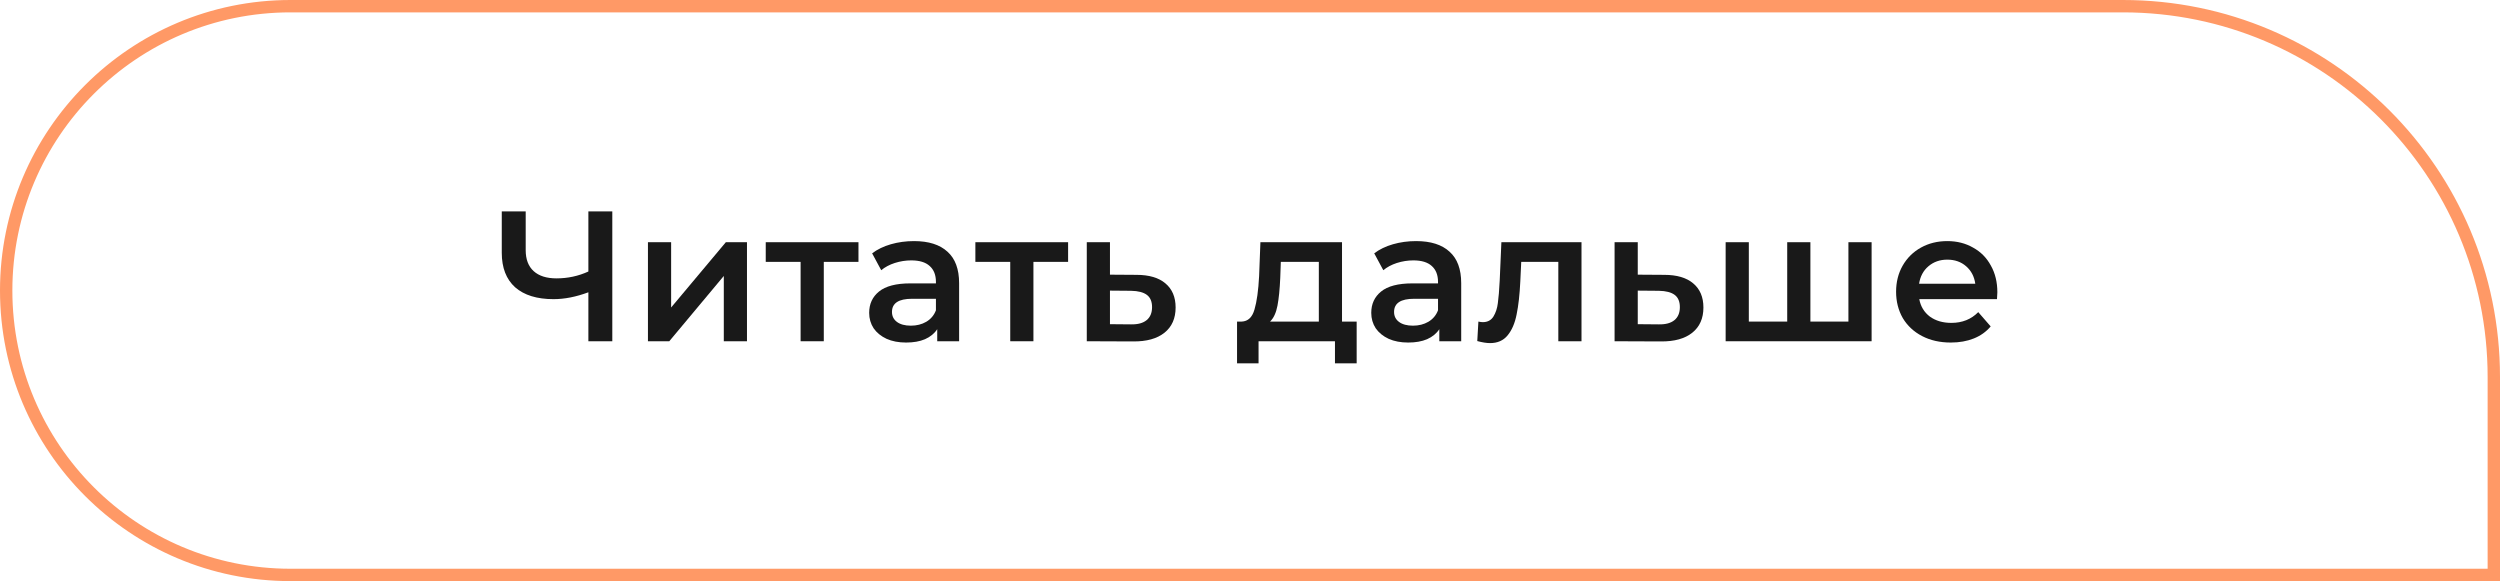 <?xml version="1.0" encoding="UTF-8"?> <svg xmlns="http://www.w3.org/2000/svg" width="2022" height="470" viewBox="0 0 2022 470" fill="none"> <path d="M5 235C5 107.975 107.975 5 235 5H1717C1882.69 5 2017 139.315 2017 305V465H235C107.975 465 5 362.025 5 235V235Z" stroke="#FF9966" stroke-width="10"></path> <path d="M495.231 171V276H475.881V236.4C465.981 240.1 456.581 241.95 447.681 241.95C434.281 241.95 423.931 238.75 416.631 232.35C409.431 225.85 405.831 216.55 405.831 204.45V171H425.181V202.35C425.181 209.75 427.331 215.4 431.631 219.3C435.931 223.2 442.081 225.15 450.081 225.15C459.181 225.15 467.781 223.3 475.881 219.6V171H495.231Z" fill="#191919"></path> <path d="M524.059 195.9H542.809V248.7L587.059 195.9H604.159V276H585.409V223.2L541.309 276H524.059V195.9Z" fill="#191919"></path> <path d="M694.331 211.8H666.281V276H647.531V211.8H619.331V195.9H694.331V211.8Z" fill="#191919"></path> <path d="M739.282 195C751.082 195 760.082 197.85 766.282 203.55C772.582 209.15 775.732 217.65 775.732 229.05V276H758.032V266.25C755.732 269.75 752.432 272.45 748.132 274.35C743.932 276.15 738.832 277.05 732.832 277.05C726.832 277.05 721.582 276.05 717.082 274.05C712.582 271.95 709.082 269.1 706.582 265.5C704.182 261.8 702.982 257.65 702.982 253.05C702.982 245.85 705.632 240.1 710.932 235.8C716.332 231.4 724.782 229.2 736.282 229.2H756.982V228C756.982 222.4 755.282 218.1 751.882 215.1C748.582 212.1 743.632 210.6 737.032 210.6C732.532 210.6 728.082 211.3 723.682 212.7C719.382 214.1 715.732 216.05 712.732 218.55L705.382 204.9C709.582 201.7 714.632 199.25 720.532 197.55C726.432 195.85 732.682 195 739.282 195ZM736.732 263.4C741.432 263.4 745.582 262.35 749.182 260.25C752.882 258.05 755.482 254.95 756.982 250.95V241.65H737.632C726.832 241.65 721.432 245.2 721.432 252.3C721.432 255.7 722.782 258.4 725.482 260.4C728.182 262.4 731.932 263.4 736.732 263.4Z" fill="#191919"></path> <path d="M863.884 211.8H835.834V276H817.084V211.8H788.884V195.9H863.884V211.8Z" fill="#191919"></path> <path d="M919.185 222.3C929.385 222.3 937.185 224.6 942.585 229.2C948.085 233.8 950.835 240.3 950.835 248.7C950.835 257.5 947.835 264.3 941.835 269.1C935.835 273.9 927.385 276.25 916.485 276.15L878.985 276V195.9H897.735V222.15L919.185 222.3ZM914.835 262.35C920.335 262.45 924.535 261.3 927.435 258.9C930.335 256.5 931.785 253 931.785 248.4C931.785 243.9 930.385 240.6 927.585 238.5C924.785 236.4 920.535 235.3 914.835 235.2L897.735 235.05V262.2L914.835 262.35Z" fill="#191919"></path> <path d="M1097.27 260.1V293.85H1079.72V276H1017.92V293.85H1000.52V260.1H1004.27C1009.37 259.9 1012.82 256.65 1014.62 250.35C1016.52 243.95 1017.77 234.95 1018.37 223.35L1019.42 195.9H1085.42V260.1H1097.27ZM1035.47 224.7C1035.07 233.9 1034.32 241.4 1033.22 247.2C1032.12 253 1030.12 257.3 1027.22 260.1H1066.67V211.8H1035.92L1035.47 224.7Z" fill="#191919"></path> <path d="M1145.37 195C1157.17 195 1166.17 197.85 1172.37 203.55C1178.67 209.15 1181.82 217.65 1181.82 229.05V276H1164.12V266.25C1161.82 269.75 1158.52 272.45 1154.22 274.35C1150.02 276.15 1144.92 277.05 1138.92 277.05C1132.92 277.05 1127.67 276.05 1123.17 274.05C1118.67 271.95 1115.17 269.1 1112.67 265.5C1110.27 261.8 1109.07 257.65 1109.07 253.05C1109.07 245.85 1111.72 240.1 1117.02 235.8C1122.42 231.4 1130.87 229.2 1142.37 229.2H1163.07V228C1163.07 222.4 1161.37 218.1 1157.97 215.1C1154.67 212.1 1149.72 210.6 1143.12 210.6C1138.62 210.6 1134.17 211.3 1129.77 212.7C1125.47 214.1 1121.82 216.05 1118.82 218.55L1111.47 204.9C1115.67 201.7 1120.72 199.25 1126.62 197.55C1132.52 195.85 1138.77 195 1145.37 195ZM1142.82 263.4C1147.52 263.4 1151.67 262.35 1155.27 260.25C1158.97 258.05 1161.57 254.95 1163.07 250.95V241.65H1143.72C1132.92 241.65 1127.52 245.2 1127.52 252.3C1127.52 255.7 1128.87 258.4 1131.57 260.4C1134.27 262.4 1138.02 263.4 1142.82 263.4Z" fill="#191919"></path> <path d="M1279.12 195.9V276H1260.37V211.8H1230.37L1229.62 227.7C1229.12 238.3 1228.12 247.2 1226.62 254.4C1225.22 261.5 1222.77 267.15 1219.27 271.35C1215.87 275.45 1211.17 277.5 1205.17 277.5C1202.37 277.5 1198.92 276.95 1194.82 275.85L1195.72 260.1C1197.12 260.4 1198.32 260.55 1199.32 260.55C1203.12 260.55 1205.97 259.05 1207.87 256.05C1209.77 252.95 1210.97 249.3 1211.47 245.1C1212.07 240.8 1212.57 234.7 1212.97 226.8L1214.32 195.9H1279.12Z" fill="#191919"></path> <path d="M1346.07 222.3C1356.27 222.3 1364.07 224.6 1369.47 229.2C1374.97 233.8 1377.72 240.3 1377.72 248.7C1377.72 257.5 1374.72 264.3 1368.72 269.1C1362.72 273.9 1354.27 276.25 1343.37 276.15L1305.87 276V195.9H1324.62V222.15L1346.07 222.3ZM1341.72 262.35C1347.22 262.45 1351.42 261.3 1354.32 258.9C1357.22 256.5 1358.67 253 1358.67 248.4C1358.67 243.9 1357.27 240.6 1354.47 238.5C1351.67 236.4 1347.42 235.3 1341.72 235.2L1324.62 235.05V262.2L1341.72 262.35Z" fill="#191919"></path> <path d="M1513.75 195.9V276H1395.7V195.9H1414.45V260.1H1445.5V195.9H1464.25V260.1H1495V195.9H1513.75Z" fill="#191919"></path> <path d="M1615.46 236.4C1615.46 237.7 1615.36 239.55 1615.16 241.95H1552.31C1553.41 247.85 1556.26 252.55 1560.86 256.05C1565.56 259.45 1571.36 261.15 1578.26 261.15C1587.06 261.15 1594.31 258.25 1600.01 252.45L1610.06 264C1606.46 268.3 1601.91 271.55 1596.41 273.75C1590.91 275.95 1584.71 277.05 1577.81 277.05C1569.01 277.05 1561.26 275.3 1554.56 271.8C1547.86 268.3 1542.66 263.45 1538.96 257.25C1535.36 250.95 1533.56 243.85 1533.56 235.95C1533.56 228.15 1535.31 221.15 1538.81 214.95C1542.41 208.65 1547.36 203.75 1553.66 200.25C1559.96 196.75 1567.06 195 1574.96 195C1582.76 195 1589.71 196.75 1595.81 200.25C1602.01 203.65 1606.81 208.5 1610.21 214.8C1613.71 221 1615.46 228.2 1615.46 236.4ZM1574.96 210C1568.96 210 1563.86 211.8 1559.66 215.4C1555.56 218.9 1553.06 223.6 1552.16 229.5H1597.61C1596.81 223.7 1594.36 219 1590.26 215.4C1586.16 211.8 1581.06 210 1574.96 210Z" fill="#191919"></path> </svg> 